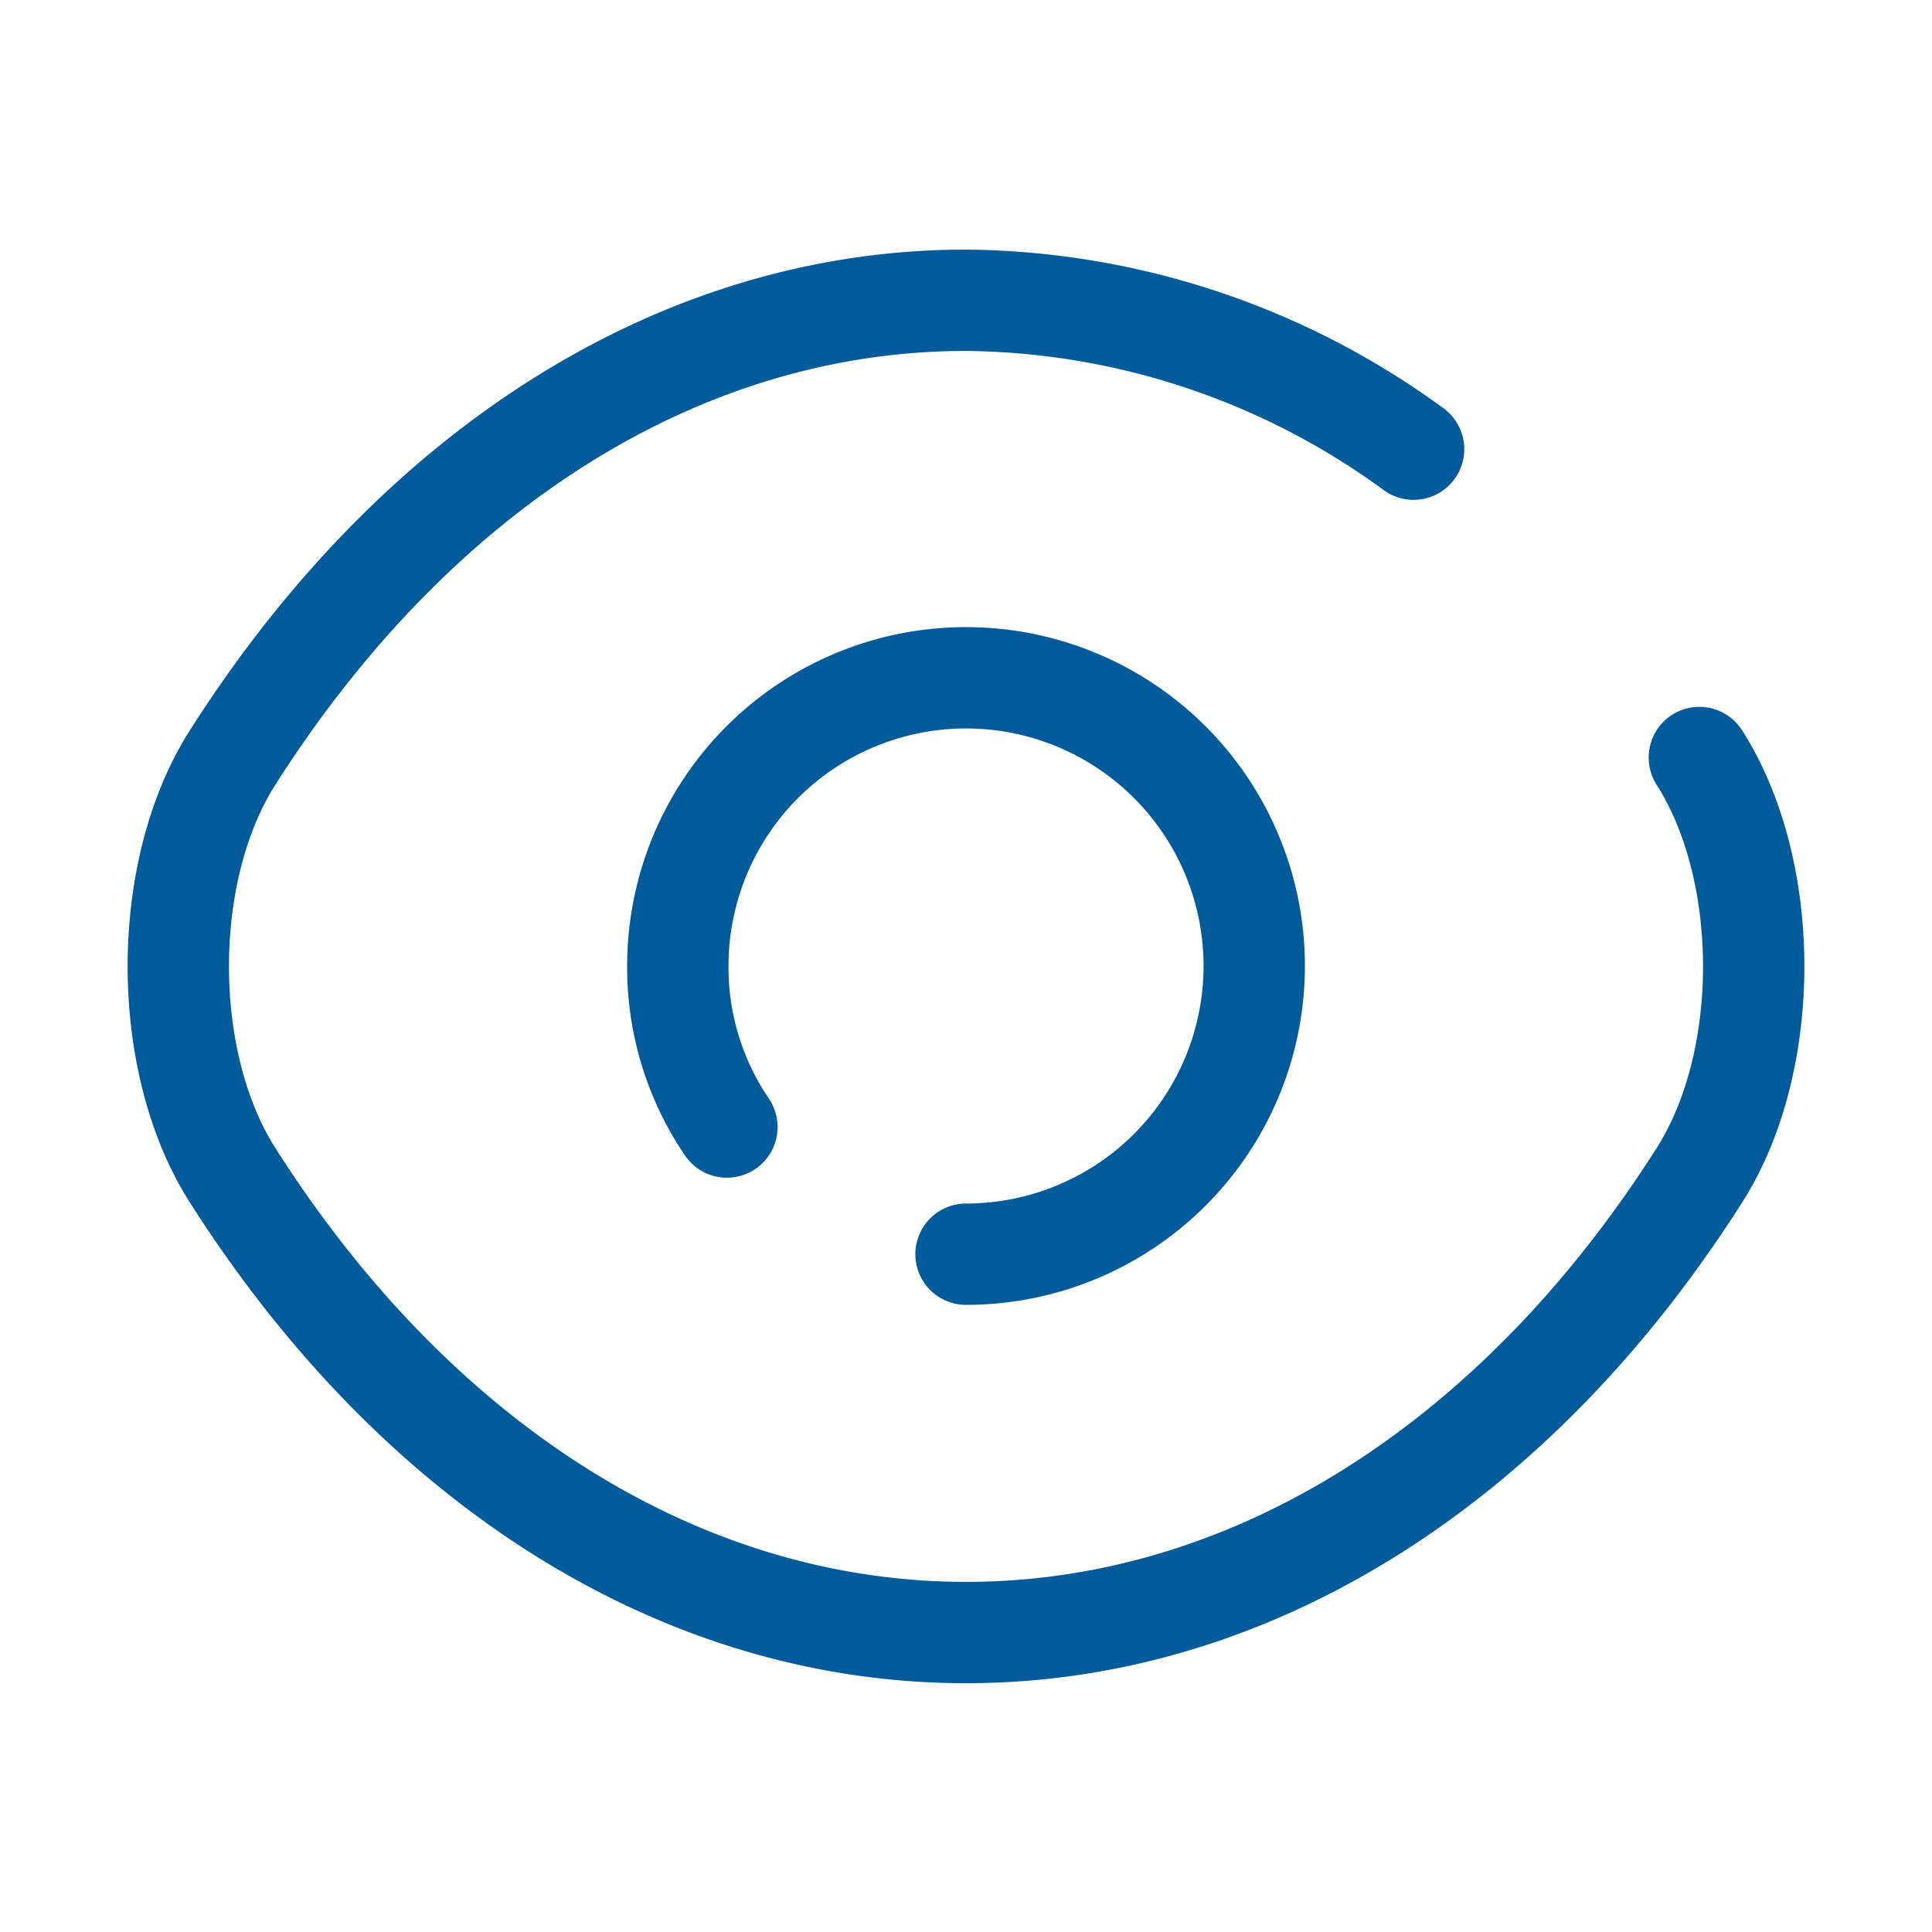 <svg xmlns="http://www.w3.org/2000/svg" width="76.26" height="76.26" viewBox="0 0 76.26 76.26"><path d="M1.938,17.731A11.206,11.206,0,0,1,0,11.376,11.376,11.376,0,1,1,11.376,22.751" transform="translate(26.755 26.755)" fill="none" stroke="#005b9a" stroke-linecap="round" stroke-linejoin="round" stroke-width="4"></path><path d="M48.759,5.878A30.364,30.364,0,0,0,31.092,0C19.875,0,9.421,6.609,2.145,18.048c-2.86,4.48-2.86,12.011,0,16.491C9.421,45.979,19.875,52.588,31.092,52.588S52.763,45.979,60.039,34.54c2.86-4.48,2.86-12.011,0-16.491" transform="translate(7.038 11.852)" fill="none" stroke="#005b9a" stroke-linecap="round" stroke-linejoin="round" stroke-width="4"></path><path d="M0,0H76.26V76.26H0Z" fill="none" opacity="0"></path></svg>